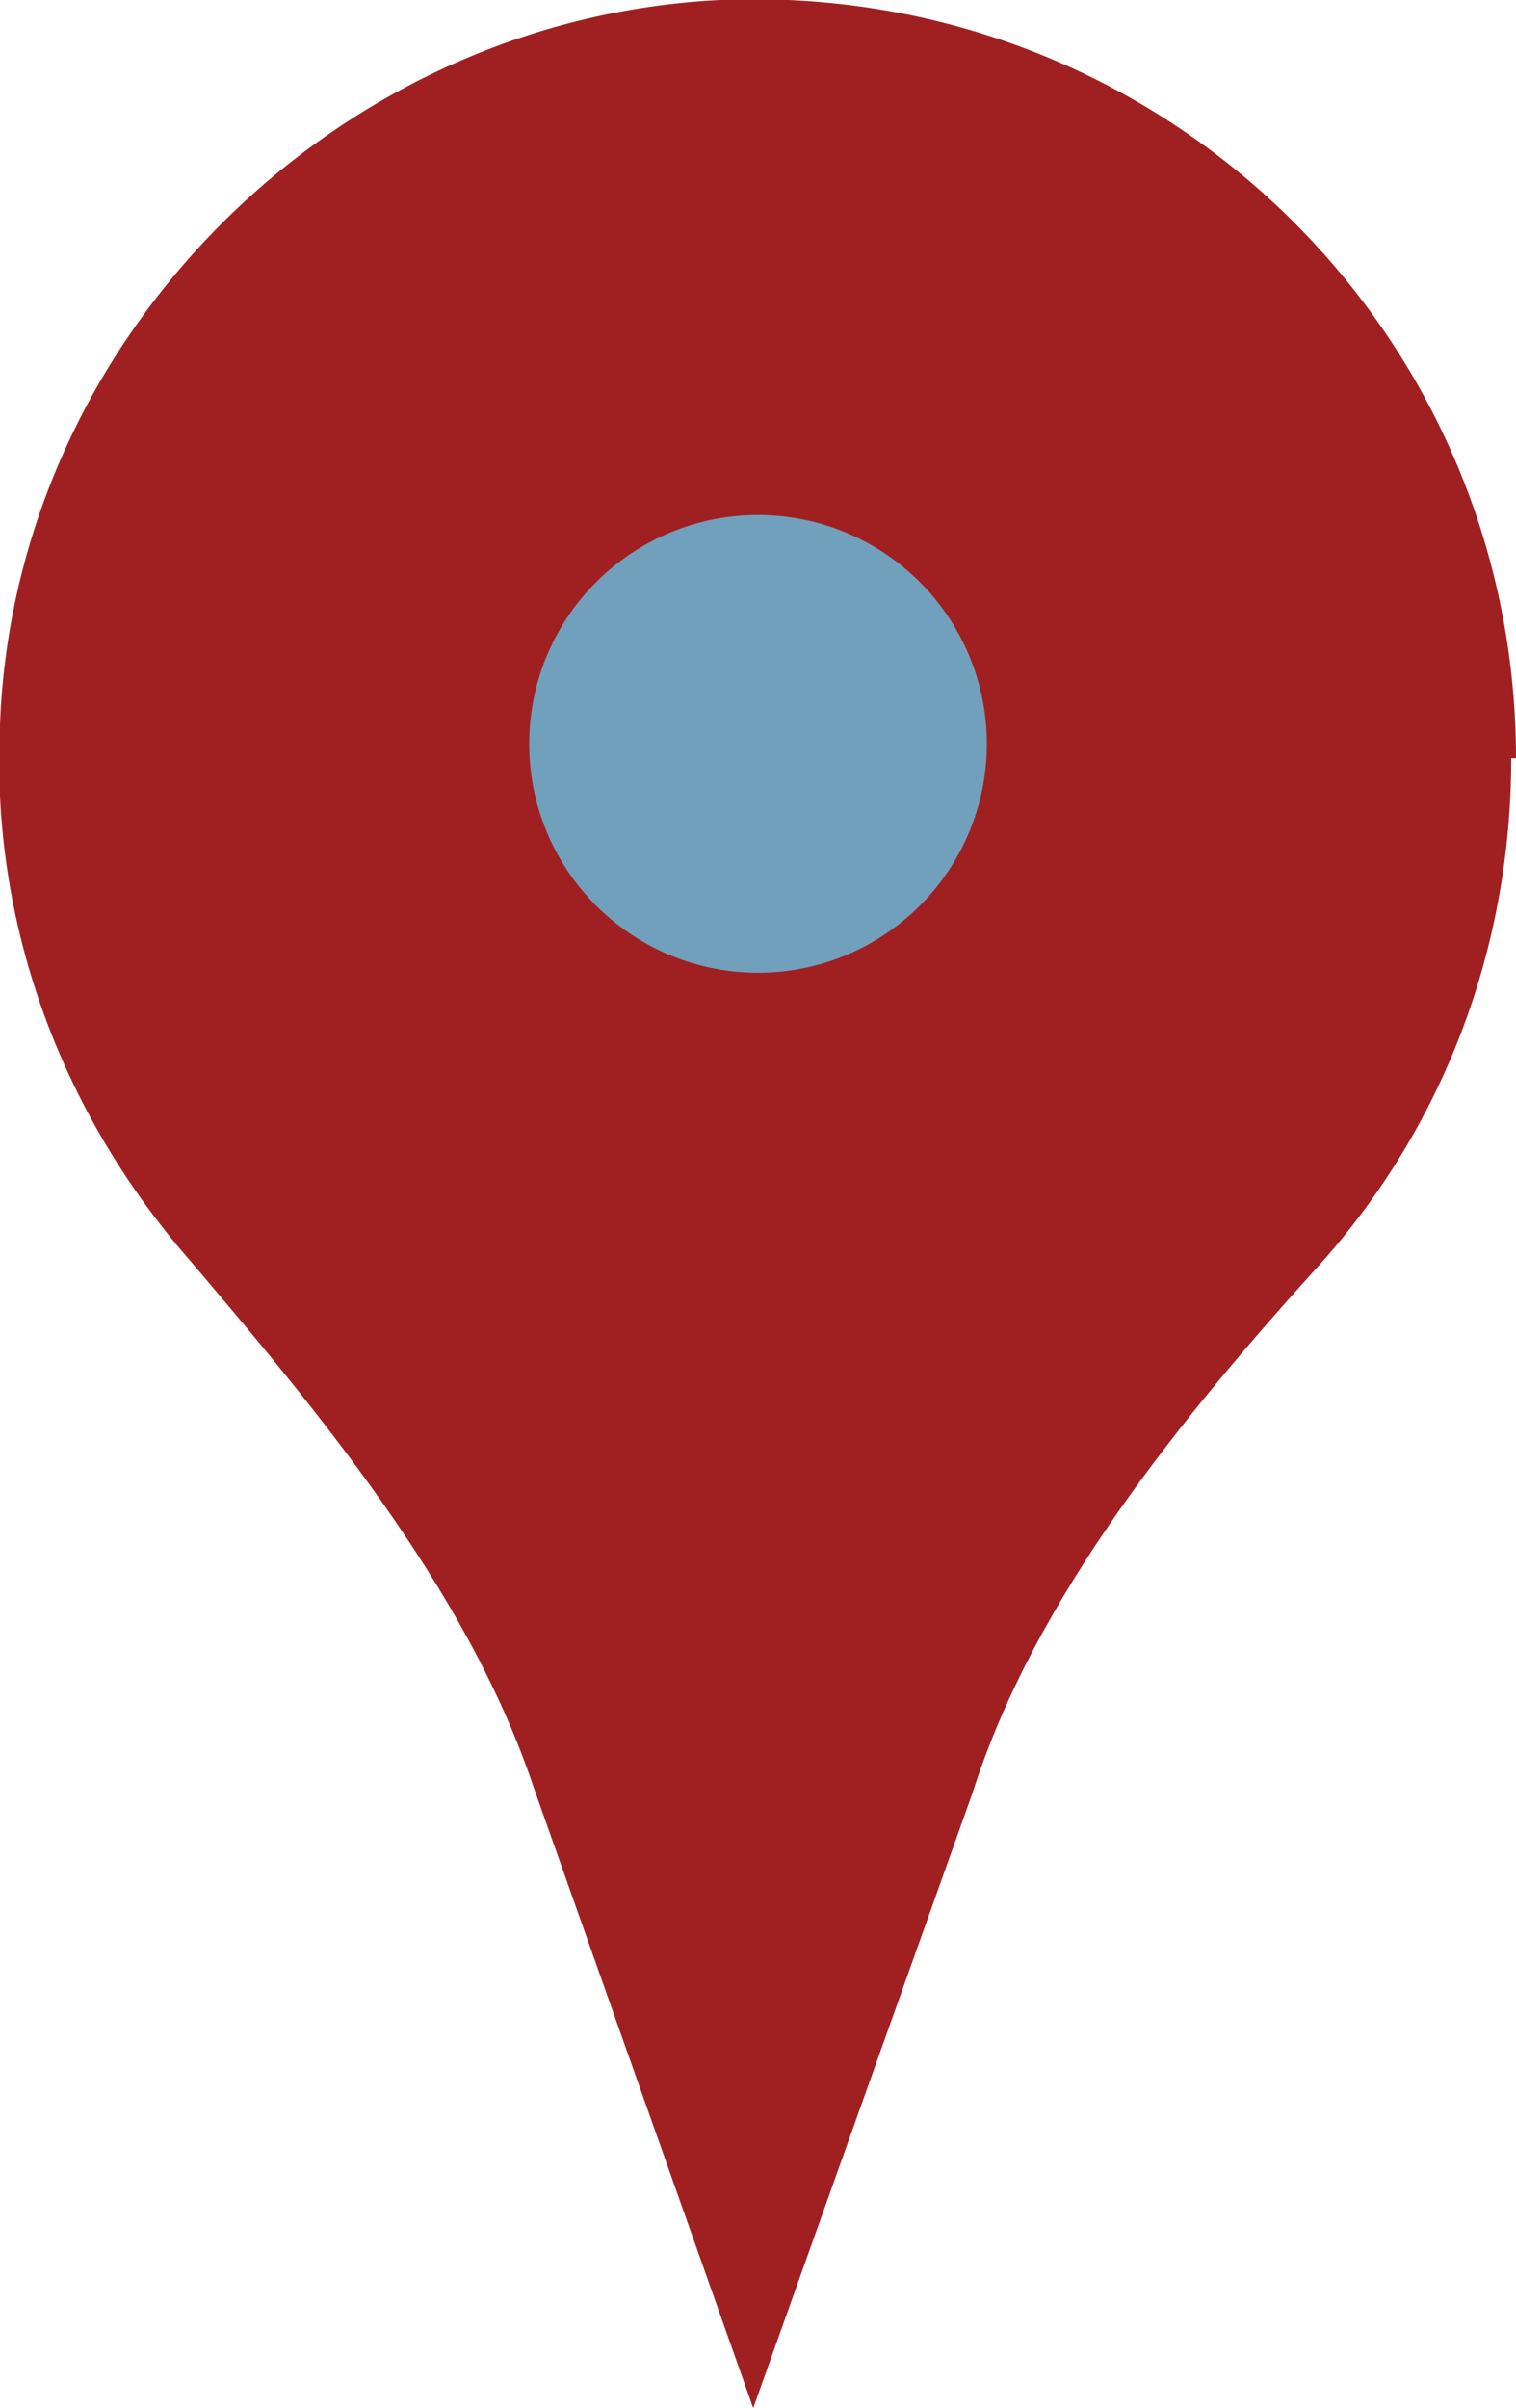 <?xml version="1.0" encoding="UTF-8"?>
<svg id="_レイヤー_2" xmlns="http://www.w3.org/2000/svg" version="1.1" viewBox="0 0 31.8 50.5">
  <!-- Generator: Adobe Illustrator 29.0.0, SVG Export Plug-In . SVG Version: 2.1.0 Build 186)  -->
  <defs>
    <style>
      .st0 {
        fill: #a02022;
      }

      .st1 {
        fill: #71a0bc;
      }
    </style>
  </defs>
  <path class="st0" d="M31.8,15.9C31.8,6.9,24.3-.4,15.1,0,7,.4.3,7.1,0,15.2c-.2,4.2,1.3,8,3.7,10.9,2.9,3.4,6.1,7.2,7.5,11.4l4.6,13,4.6-12.9c1.3-4.1,4.4-7.9,7.3-11.1,2.5-2.8,4-6.5,4-10.6h0Z"/>
  <circle class="st1" cx="15.9" cy="15.6" r="4.8"/>
</svg>
